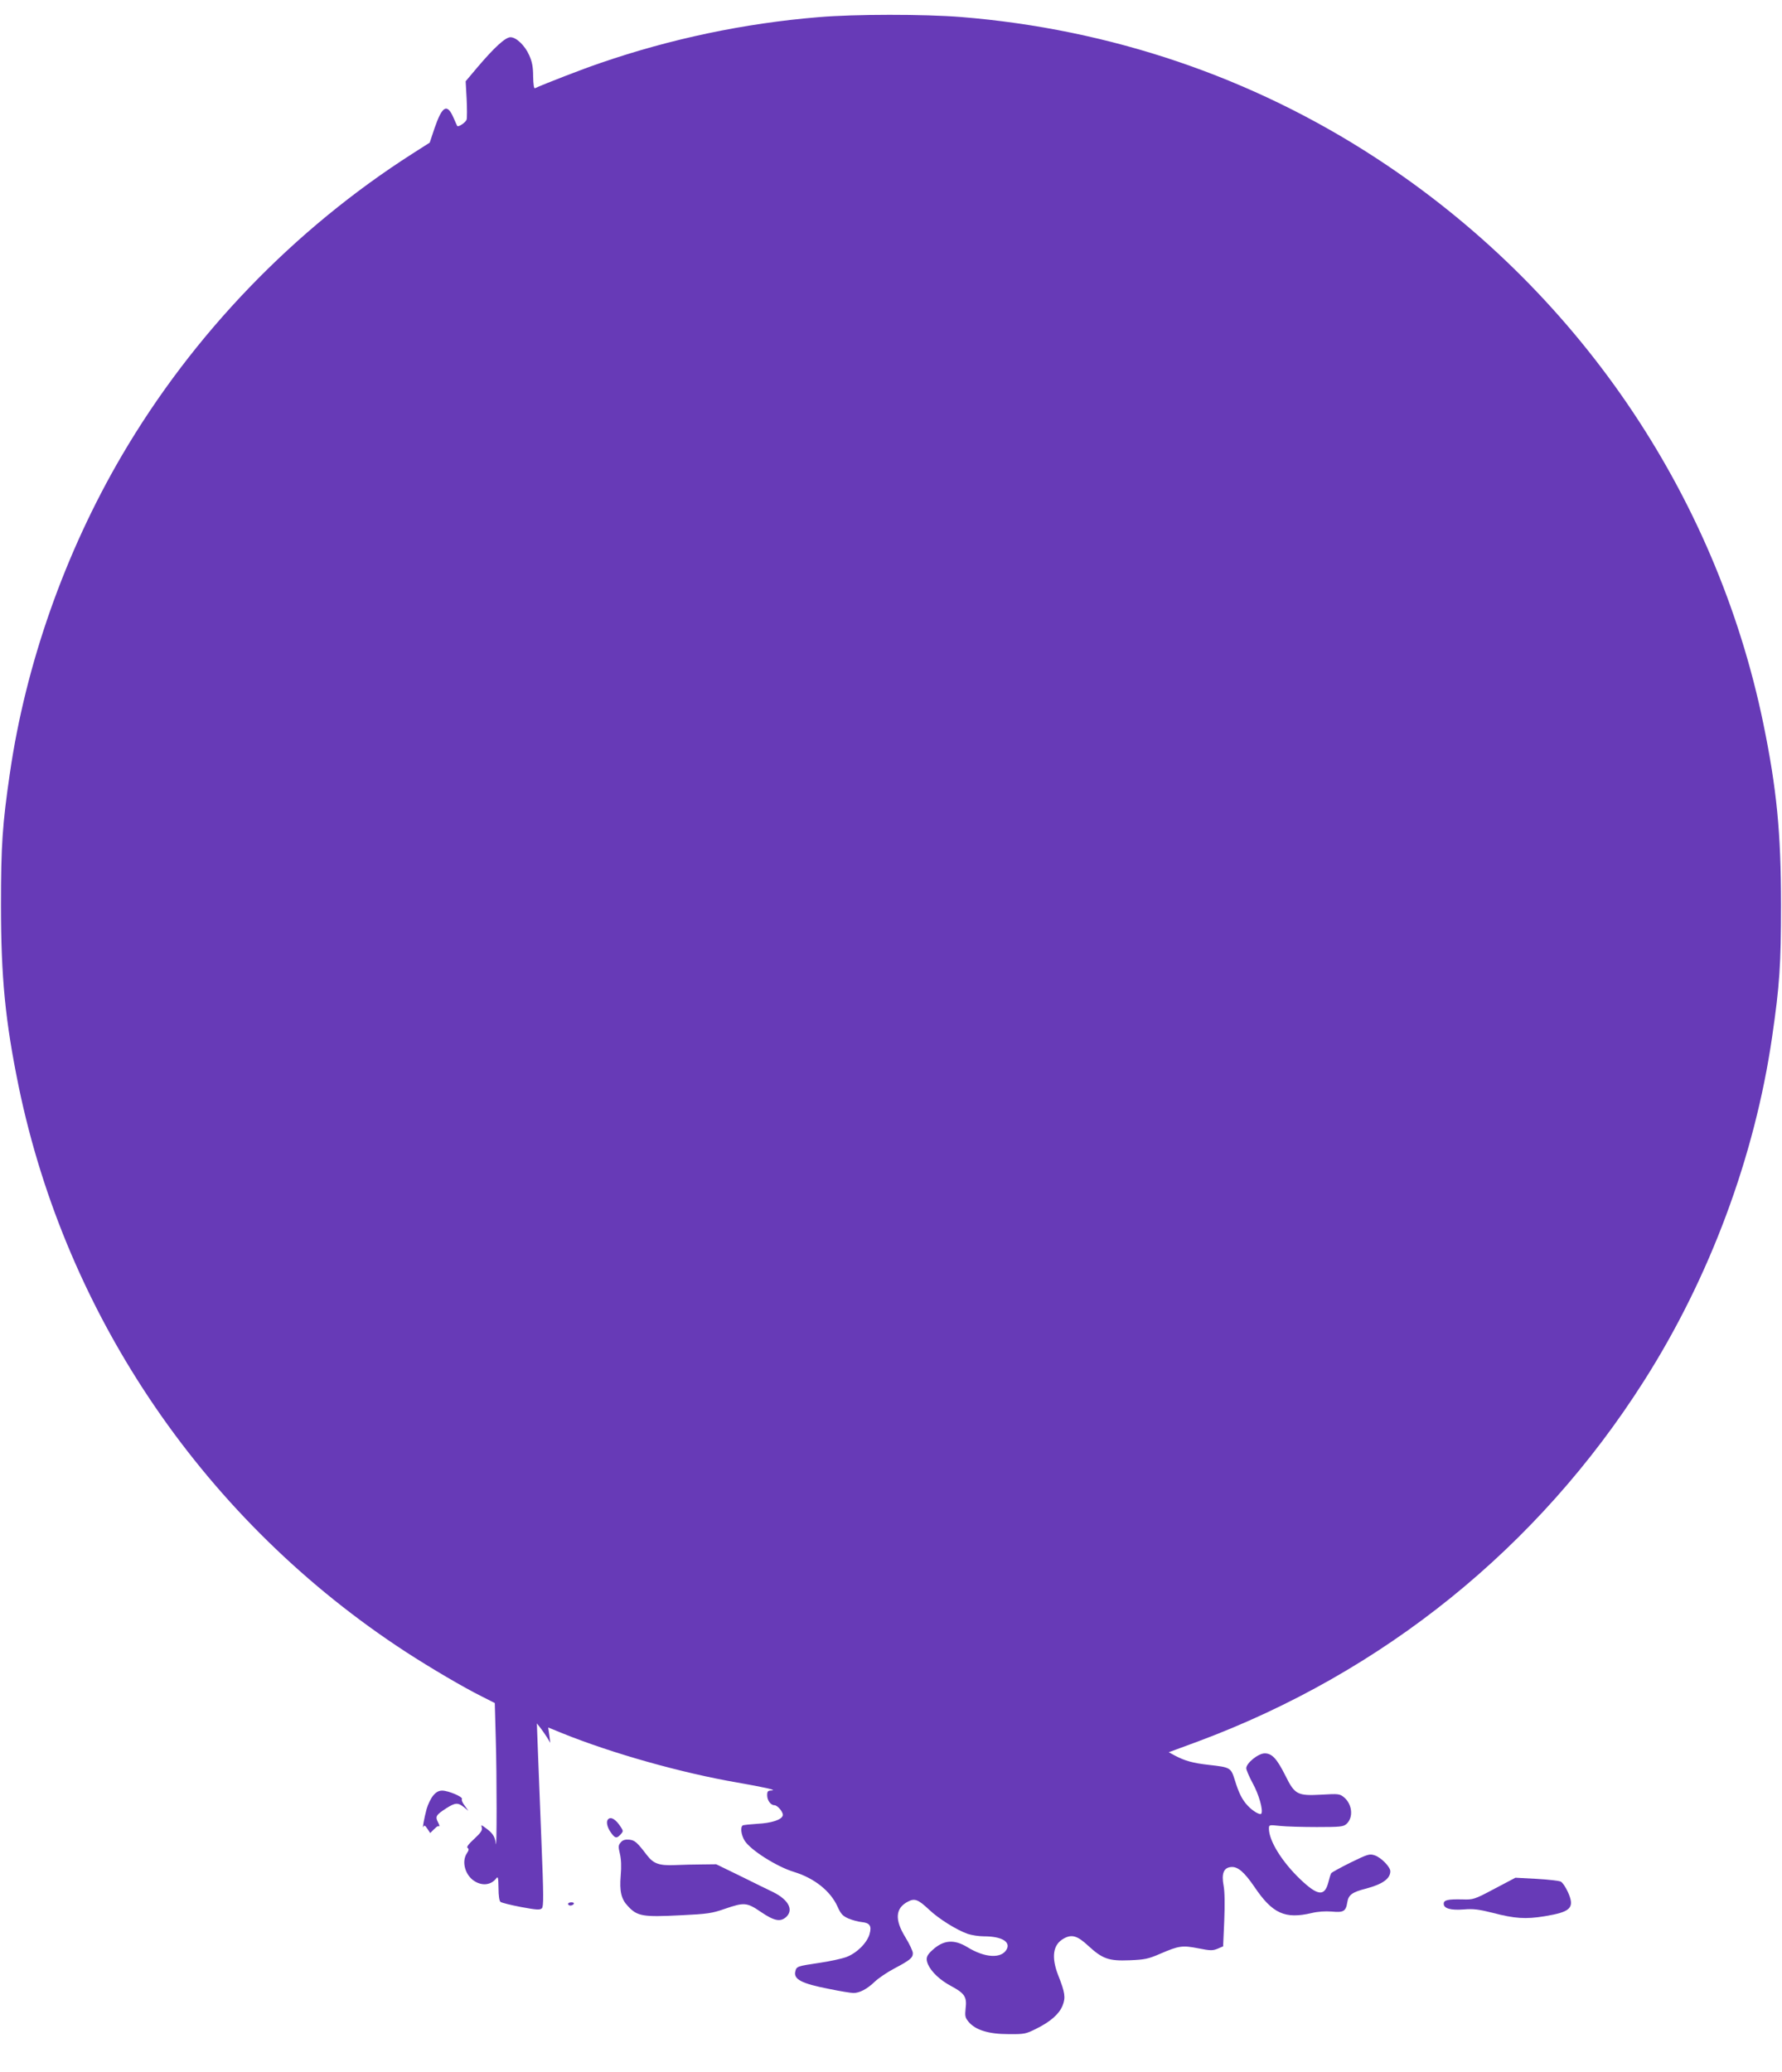 <?xml version="1.0" standalone="no"?>
<!DOCTYPE svg PUBLIC "-//W3C//DTD SVG 20010904//EN"
 "http://www.w3.org/TR/2001/REC-SVG-20010904/DTD/svg10.dtd">
<svg version="1.0" xmlns="http://www.w3.org/2000/svg"
 width="1101pt" height="1280pt" viewBox="0 0 1101 1280"
 preserveAspectRatio="xMidYMid meet">
<g transform="translate(0,1280) scale(0.1,-0.1)"
fill="#673ab7" stroke="none">
<path d="M5057 12694 c-460 -38 -914 -134 -1347 -283 -115 -39 -346 -129 -405
-156 -6 -3 -10 24 -11 72 0 58 -6 91 -24 131 -26 60 -80 112 -116 112 -31 0
-98 -61 -202 -183 l-75 -89 6 -108 c3 -60 3 -117 0 -128 -4 -17 -51 -49 -58
-40 -1 2 -12 24 -23 51 -40 91 -70 73 -118 -67 l-29 -87 -105 -67 c-733 -468
-1358 -1116 -1798 -1867 -351 -600 -593 -1286 -691 -1961 -46 -315 -55 -446
-55 -814 0 -449 27 -719 109 -1119 296 -1432 1159 -2692 2395 -3496 148 -96
353 -217 466 -273 l81 -41 6 -218 c7 -227 7 -718 0 -648 -5 42 -20 64 -65 96
-26 19 -26 19 -21 -1 4 -15 -8 -32 -47 -68 -36 -33 -49 -51 -41 -56 9 -6 8
-15 -5 -34 -34 -52 -9 -137 49 -172 49 -30 102 -23 134 19 10 13 12 2 13 -60
0 -49 5 -80 12 -86 7 -6 65 -20 127 -32 97 -18 117 -19 129 -8 11 12 11 76 -3
418 -9 222 -19 476 -22 564 l-6 160 20 -25 c11 -14 30 -41 42 -60 l21 -35 -6
47 -7 48 88 -36 c310 -125 737 -245 1080 -304 170 -30 248 -47 213 -49 -24 -1
-28 -5 -28 -30 0 -31 22 -61 44 -61 21 0 59 -47 52 -65 -9 -26 -72 -46 -157
-50 -44 -3 -85 -7 -90 -10 -16 -10 -10 -58 11 -93 35 -58 199 -162 305 -194
125 -38 225 -117 269 -213 21 -47 32 -59 68 -75 24 -10 61 -20 82 -22 51 -5
63 -24 48 -76 -17 -55 -79 -116 -143 -140 -30 -11 -105 -27 -167 -36 -136 -20
-141 -22 -148 -52 -13 -49 38 -76 209 -109 67 -14 135 -25 150 -25 38 0 84 24
132 70 22 21 76 58 120 81 98 52 115 66 115 95 0 13 -21 57 -46 98 -68 110
-62 181 17 221 40 21 62 13 129 -50 60 -57 169 -125 239 -150 24 -8 69 -15
100 -15 108 0 166 -33 141 -80 -32 -59 -134 -54 -243 13 -82 50 -147 45 -215
-17 -38 -34 -44 -52 -29 -88 21 -48 75 -99 145 -136 82 -44 97 -67 88 -137 -5
-48 -3 -57 19 -84 43 -50 123 -75 245 -75 100 -1 108 1 172 33 89 44 142 91
163 143 20 50 15 81 -26 185 -45 114 -34 192 33 229 49 28 84 18 149 -42 91
-84 129 -97 258 -92 94 4 115 8 191 41 114 49 135 52 233 33 75 -15 89 -15
119 -3 l35 15 7 158 c4 101 3 180 -4 217 -14 74 0 111 46 115 41 4 81 -30 144
-122 112 -166 189 -201 355 -162 37 9 83 12 122 9 74 -7 88 1 97 56 7 47 30
64 117 86 101 27 149 61 149 107 0 27 -57 85 -96 98 -32 11 -42 8 -149 -44
-62 -31 -117 -61 -120 -66 -4 -6 -12 -32 -18 -57 -23 -88 -65 -84 -174 20
-112 107 -193 237 -193 312 0 24 1 24 68 17 37 -4 140 -7 228 -7 145 0 164 2
183 19 45 40 36 125 -18 167 -24 19 -34 20 -136 14 -148 -8 -165 0 -222 115
-54 108 -84 140 -129 140 -40 0 -114 -60 -114 -92 0 -10 18 -52 40 -93 37 -66
66 -167 53 -187 -6 -12 -54 16 -84 49 -34 36 -55 77 -80 159 -24 76 -27 78
-161 93 -98 11 -148 25 -210 58 l-37 20 179 66 c1147 427 2103 1198 2757 2227
406 637 685 1387 792 2126 46 315 55 446 55 814 0 449 -27 719 -109 1119 -295
1431 -1158 2690 -2395 3496 -765 499 -1638 795 -2563 870 -228 18 -658 18
-880 -1z"/>
<path d="M2676 1709 c-14 -17 -32 -54 -40 -82 -15 -55 -29 -132 -19 -109 4 10
11 6 23 -13 l18 -27 21 21 c12 12 23 21 26 21 3 0 7 0 9 0 3 0 -1 12 -9 27
-17 33 -10 44 54 85 54 34 70 35 107 6 l28 -23 -23 32 c-13 17 -21 35 -17 41
8 13 -84 52 -122 52 -21 0 -38 -9 -56 -31z"/>
<path d="M3757 1563 c-13 -13 -7 -47 16 -80 26 -38 37 -41 62 -13 16 18 16 21
2 43 -32 50 -62 68 -80 50z"/>
<path d="M3836 1421 c-16 -18 -17 -26 -6 -71 8 -34 10 -80 5 -135 -8 -97 3
-145 44 -188 58 -63 91 -69 326 -57 167 8 194 12 274 40 120 41 135 40 223
-20 81 -55 120 -63 156 -30 46 44 14 105 -79 152 -30 14 -121 59 -204 100
l-150 73 -85 -1 c-47 0 -123 -2 -170 -4 -96 -4 -132 8 -172 60 -62 81 -75 93
-110 97 -25 2 -40 -2 -52 -16z"/>
<path d="M9234 1134 c-126 -67 -131 -68 -199 -66 -91 2 -115 -4 -115 -27 0
-29 43 -41 123 -35 59 5 91 1 176 -20 141 -37 207 -41 324 -22 164 27 188 52
144 150 -14 30 -33 59 -44 64 -10 5 -77 13 -149 17 l-131 7 -129 -68z"/>
<path d="M3510 1040 c0 -5 6 -10 14 -10 8 0 18 5 21 10 3 6 -3 10 -14 10 -12
0 -21 -4 -21 -10z"/>
</g>
</svg>
